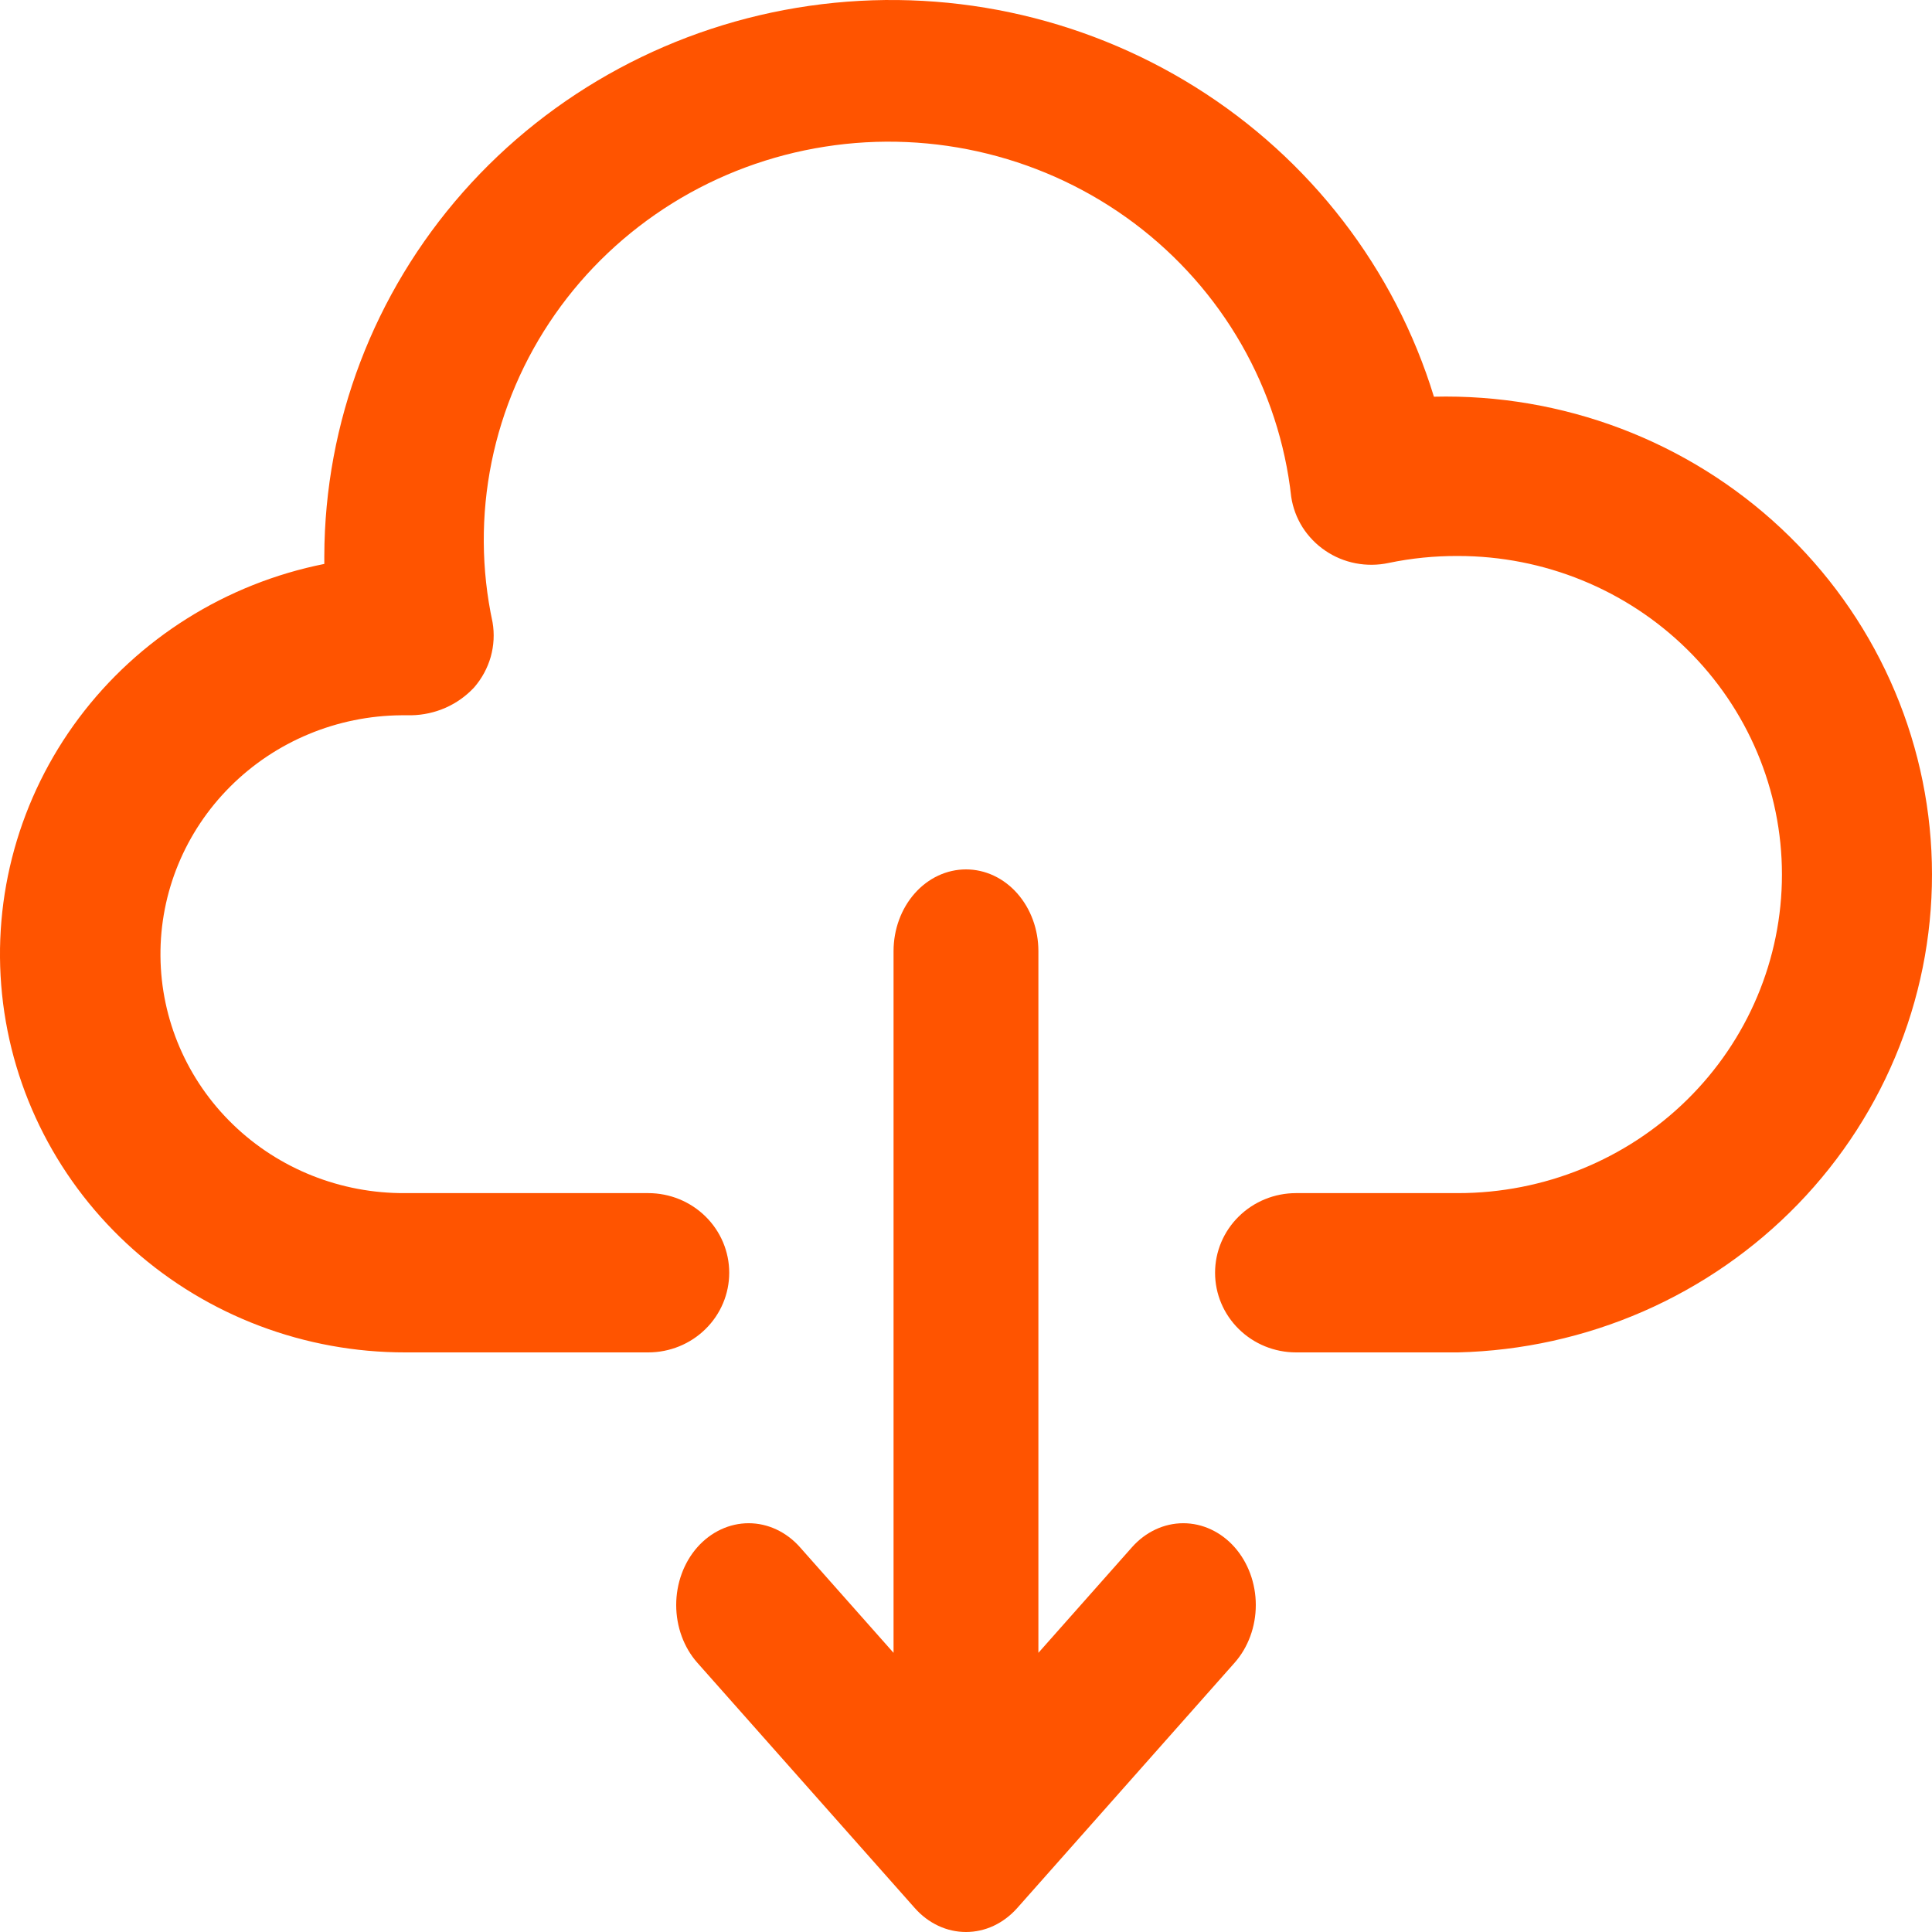 <svg xmlns:xlink="http://www.w3.org/1999/xlink" id="svg6" version="1.1" fill="none" viewBox="0 0 36 36" height="36" width="36" xmlns="http://www.w3.org/2000/svg">  <defs id="defs10"></defs>  <path style="fill:#ff5400;fill-opacity:1" id="path2" fill="#616161" d="M26.719 7.392C25.989 5.007 24.412 2.96 22.276 1.624C20.139 0.287 17.586 -0.251 15.08 0.109C12.575 0.469 10.284 1.702 8.625 3.583C6.966 5.465 6.05 7.87 6.043 10.36V10.508C4.21 10.874 2.58 11.898 1.47 13.379C0.361 14.861 -0.15 16.695 0.038 18.526C0.226 20.357 1.099 22.053 2.488 23.287C3.876 24.52 5.681 25.202 7.552 25.2H12.079C12.479 25.2 12.863 25.044 13.146 24.765C13.429 24.487 13.588 24.11 13.588 23.716C13.588 23.322 13.429 22.945 13.146 22.667C12.863 22.388 12.479 22.232 12.079 22.232H7.552C6.352 22.241 5.196 21.781 4.341 20.953C3.485 20.125 2.999 18.996 2.99 17.815C2.98 16.634 3.448 15.498 4.29 14.657C5.132 13.815 6.28 13.337 7.481 13.328H7.665C7.886 13.324 8.103 13.276 8.305 13.187C8.506 13.098 8.686 12.969 8.835 12.809C8.979 12.643 9.084 12.449 9.144 12.24C9.203 12.03 9.215 11.81 9.178 11.595C8.966 10.611 8.96 9.596 9.16 8.609C9.36 7.623 9.762 6.687 10.341 5.858C10.92 5.029 11.665 4.325 12.529 3.787C13.393 3.25 14.36 2.891 15.37 2.733C16.379 2.574 17.411 2.619 18.403 2.865C19.395 3.111 20.325 3.552 21.138 4.162C21.951 4.773 22.629 5.539 23.131 6.415C23.633 7.291 23.949 8.258 24.06 9.258C24.09 9.459 24.162 9.652 24.271 9.825C24.381 9.997 24.525 10.146 24.695 10.261C24.865 10.377 25.058 10.457 25.261 10.496C25.463 10.535 25.672 10.533 25.874 10.49C26.3 10.401 26.733 10.358 27.168 10.36C28.769 10.36 30.304 10.985 31.436 12.099C32.568 13.212 33.204 14.722 33.204 16.296C33.204 17.87 32.568 19.38 31.436 20.493C30.304 21.607 28.769 22.232 27.168 22.232H24.15C23.75 22.232 23.366 22.388 23.083 22.667C22.8 22.945 22.641 23.322 22.641 23.716C22.641 24.11 22.8 24.487 23.083 24.765C23.366 25.044 23.75 25.2 24.15 25.2H27.168C28.357 25.171 29.529 24.912 30.616 24.438C31.703 23.963 32.684 23.283 33.504 22.436C34.324 21.589 34.966 20.591 35.394 19.499C35.822 18.408 36.027 17.244 35.997 16.075C35.968 14.906 35.704 13.754 35.222 12.685C34.74 11.615 34.048 10.65 33.187 9.844C32.325 9.037 31.311 8.406 30.201 7.985C29.091 7.565 27.908 7.363 26.719 7.392Z"></path> <path style="fill:#ff5400;fill-opacity:1" id="path4" fill="#616161" d="M18 16.2C17.642 16.2 17.298 16.36 17.045 16.646C16.792 16.932 16.65 17.319 16.65 17.723V30.798L14.905 28.829C14.652 28.544 14.308 28.383 13.95 28.383C13.592 28.383 13.248 28.544 12.995 28.829C12.742 29.115 12.6 29.503 12.6 29.907C12.6 30.311 12.742 30.699 12.995 30.984L17.045 35.553C17.17 35.695 17.319 35.807 17.483 35.884C17.647 35.961 17.822 36 18 36C18.177 36 18.353 35.961 18.517 35.884C18.68 35.807 18.829 35.695 18.955 35.553L23.004 30.984C23.257 30.699 23.4 30.311 23.4 29.907C23.4 29.503 23.257 29.115 23.004 28.829C22.751 28.544 22.407 28.383 22.049 28.383C21.691 28.383 21.347 28.544 21.094 28.829L19.349 30.798V17.723C19.349 17.319 19.207 16.932 18.954 16.646C18.701 16.36 18.358 16.2 18 16.2Z"></path> </svg>